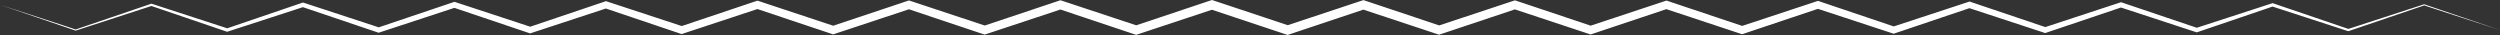<?xml version="1.0" encoding="UTF-8" standalone="no"?><svg xmlns="http://www.w3.org/2000/svg" xmlns:xlink="http://www.w3.org/1999/xlink" fill="#000000" height="11.2" preserveAspectRatio="xMidYMid meet" version="1" viewBox="0.0 0.0 800.0 11.2" width="800" zoomAndPan="magnify"><rect x="0.0" y="0.0" width="800.0" height="11.2" fill="#333333" stroke="none"/><g id="change1_1"><path d="m0,1.54s24.66,7.97,24.18,7.9c0,0,24.18-8.23,24.18-8.23,0,0,.11-.04.11-.04l.11.04s24.29,7.9,24.29,7.9h-.33S96.73.88,96.73.88l.22-.07s.23.07.23.07c0,0,24.27,7.95,24.27,7.95h-.51S145.14.68,145.14.68l.29-.1s.29.1.29.1c0,0,24.27,7.97,24.27,7.97,0,0-.64,0-.64,0,0,0,24.21-8.16,24.21-8.16l.35-.12.36.12,24.27,7.97h-.76L241.99.34l.4-.13s.4.13.4.13c0,0,24.25,8.03,24.25,8.03h-.82S290.45.28,290.45.28c0,0,.42-.14.42-.14l.42.14,24.25,8.03s-.86,0-.86,0L338.91.22s.44-.15.44-.15c0,0,.44.15.44.15l24.25,8.03s-.9,0-.9,0L387.37.15s.46-.15.46-.15l.46.15,24.24,8.06h-.92L435.85.18s.45-.15.45-.15l.45.15,24.23,8.1h-.88L484.35.25l.43-.14.43.14,24.23,8.1h-.84l24.25-8.03s.41-.14.41-.14c0,0,.41.14.41.14,0,0,24.23,8.1,24.23,8.1h-.8l24.27-8.01.39-.13.38.13,24.21,8.16s-.7,0-.7,0c0,0,24.28-7.97,24.28-7.97,0,0,.32-.11.32-.11,0,0,.32.11.32.11,0,0,24.21,8.16,24.21,8.16h-.58s24.27-7.97,24.27-7.97c0,0,.26-.09.26-.09,0,0,.25.09.25.09,0,0,24.21,8.17,24.21,8.17h-.44l24.31-7.9s.17-.06.17-.06c0,0,.16.06.16.06,0,0,24.19,8.23,24.19,8.23h-.22s24.35-7.9,24.37-7.92c.05.02,24.21,8.23,24.26,8.25.04,0-24.69-7.97-24.21-7.9,0,0-24.21,8.23-24.21,8.23l-.11.04s-.11-.04-.11-.04c0,0-24.3-7.9-24.3-7.9h.33s-24.2,8.23-24.2,8.23l-.22.07s-.23-.07-.23-.07c0,0-24.28-7.96-24.28-7.96,0,0,.51,0,.51,0,0,0-24.21,8.16-24.21,8.16,0,0-.29.1-.29.1,0,0-.29-.1-.29-.1,0,0-24.28-7.97-24.28-7.97,0,0,.64,0,.64,0l-24.21,8.16s-.35.12-.35.12c0,0-.36-.12-.36-.12,0,0-24.27-7.97-24.27-7.97,0,0,.76,0,.76,0l-24.23,8.12-.4.13-.4-.13-24.25-8.03h.82s-24.23,8.1-24.23,8.1c0,0-.42.14-.42.14l-.42-.14-24.25-8.03h.86l-24.23,8.1s-.44.15-.44.15l-.44-.15-24.25-8.03h.9l-24.22,8.1s-.46.15-.46.15l-.46-.15-24.24-8.06h.92l-24.24,8.03-.45.15-.45-.15-24.23-8.1h.88s-24.25,8.03-24.25,8.03c0,0-.43.14-.43.14,0,0-.43-.14-.43-.14,0,0-24.23-8.1-24.23-8.1h.84s-24.25,8.03-24.25,8.03l-.41.14-.41-.14-24.23-8.1h.8s-24.26,8.01-24.26,8.01c0,0-.39.13-.39.13,0,0-.38-.13-.38-.13,0,0-24.21-8.16-24.21-8.16,0,0,.7,0,.7,0l-24.27,7.97s-.32.11-.32.11c0,0-.32-.11-.32-.11,0,0-24.21-8.16-24.21-8.16h.58l-24.27,7.97-.26.09s-.25-.09-.25-.09c0,0-24.2-8.17-24.2-8.17h.44c-.1.06-24.36,7.9-24.47,7.95-.15-.05-24.18-8.23-24.34-8.29,0,0,.22,0,.22,0-.02.02-24.33,7.9-24.35,7.92C24.18,9.77.05,1.56,0,1.54H0Z" fill="#ffffff"/></g></svg>